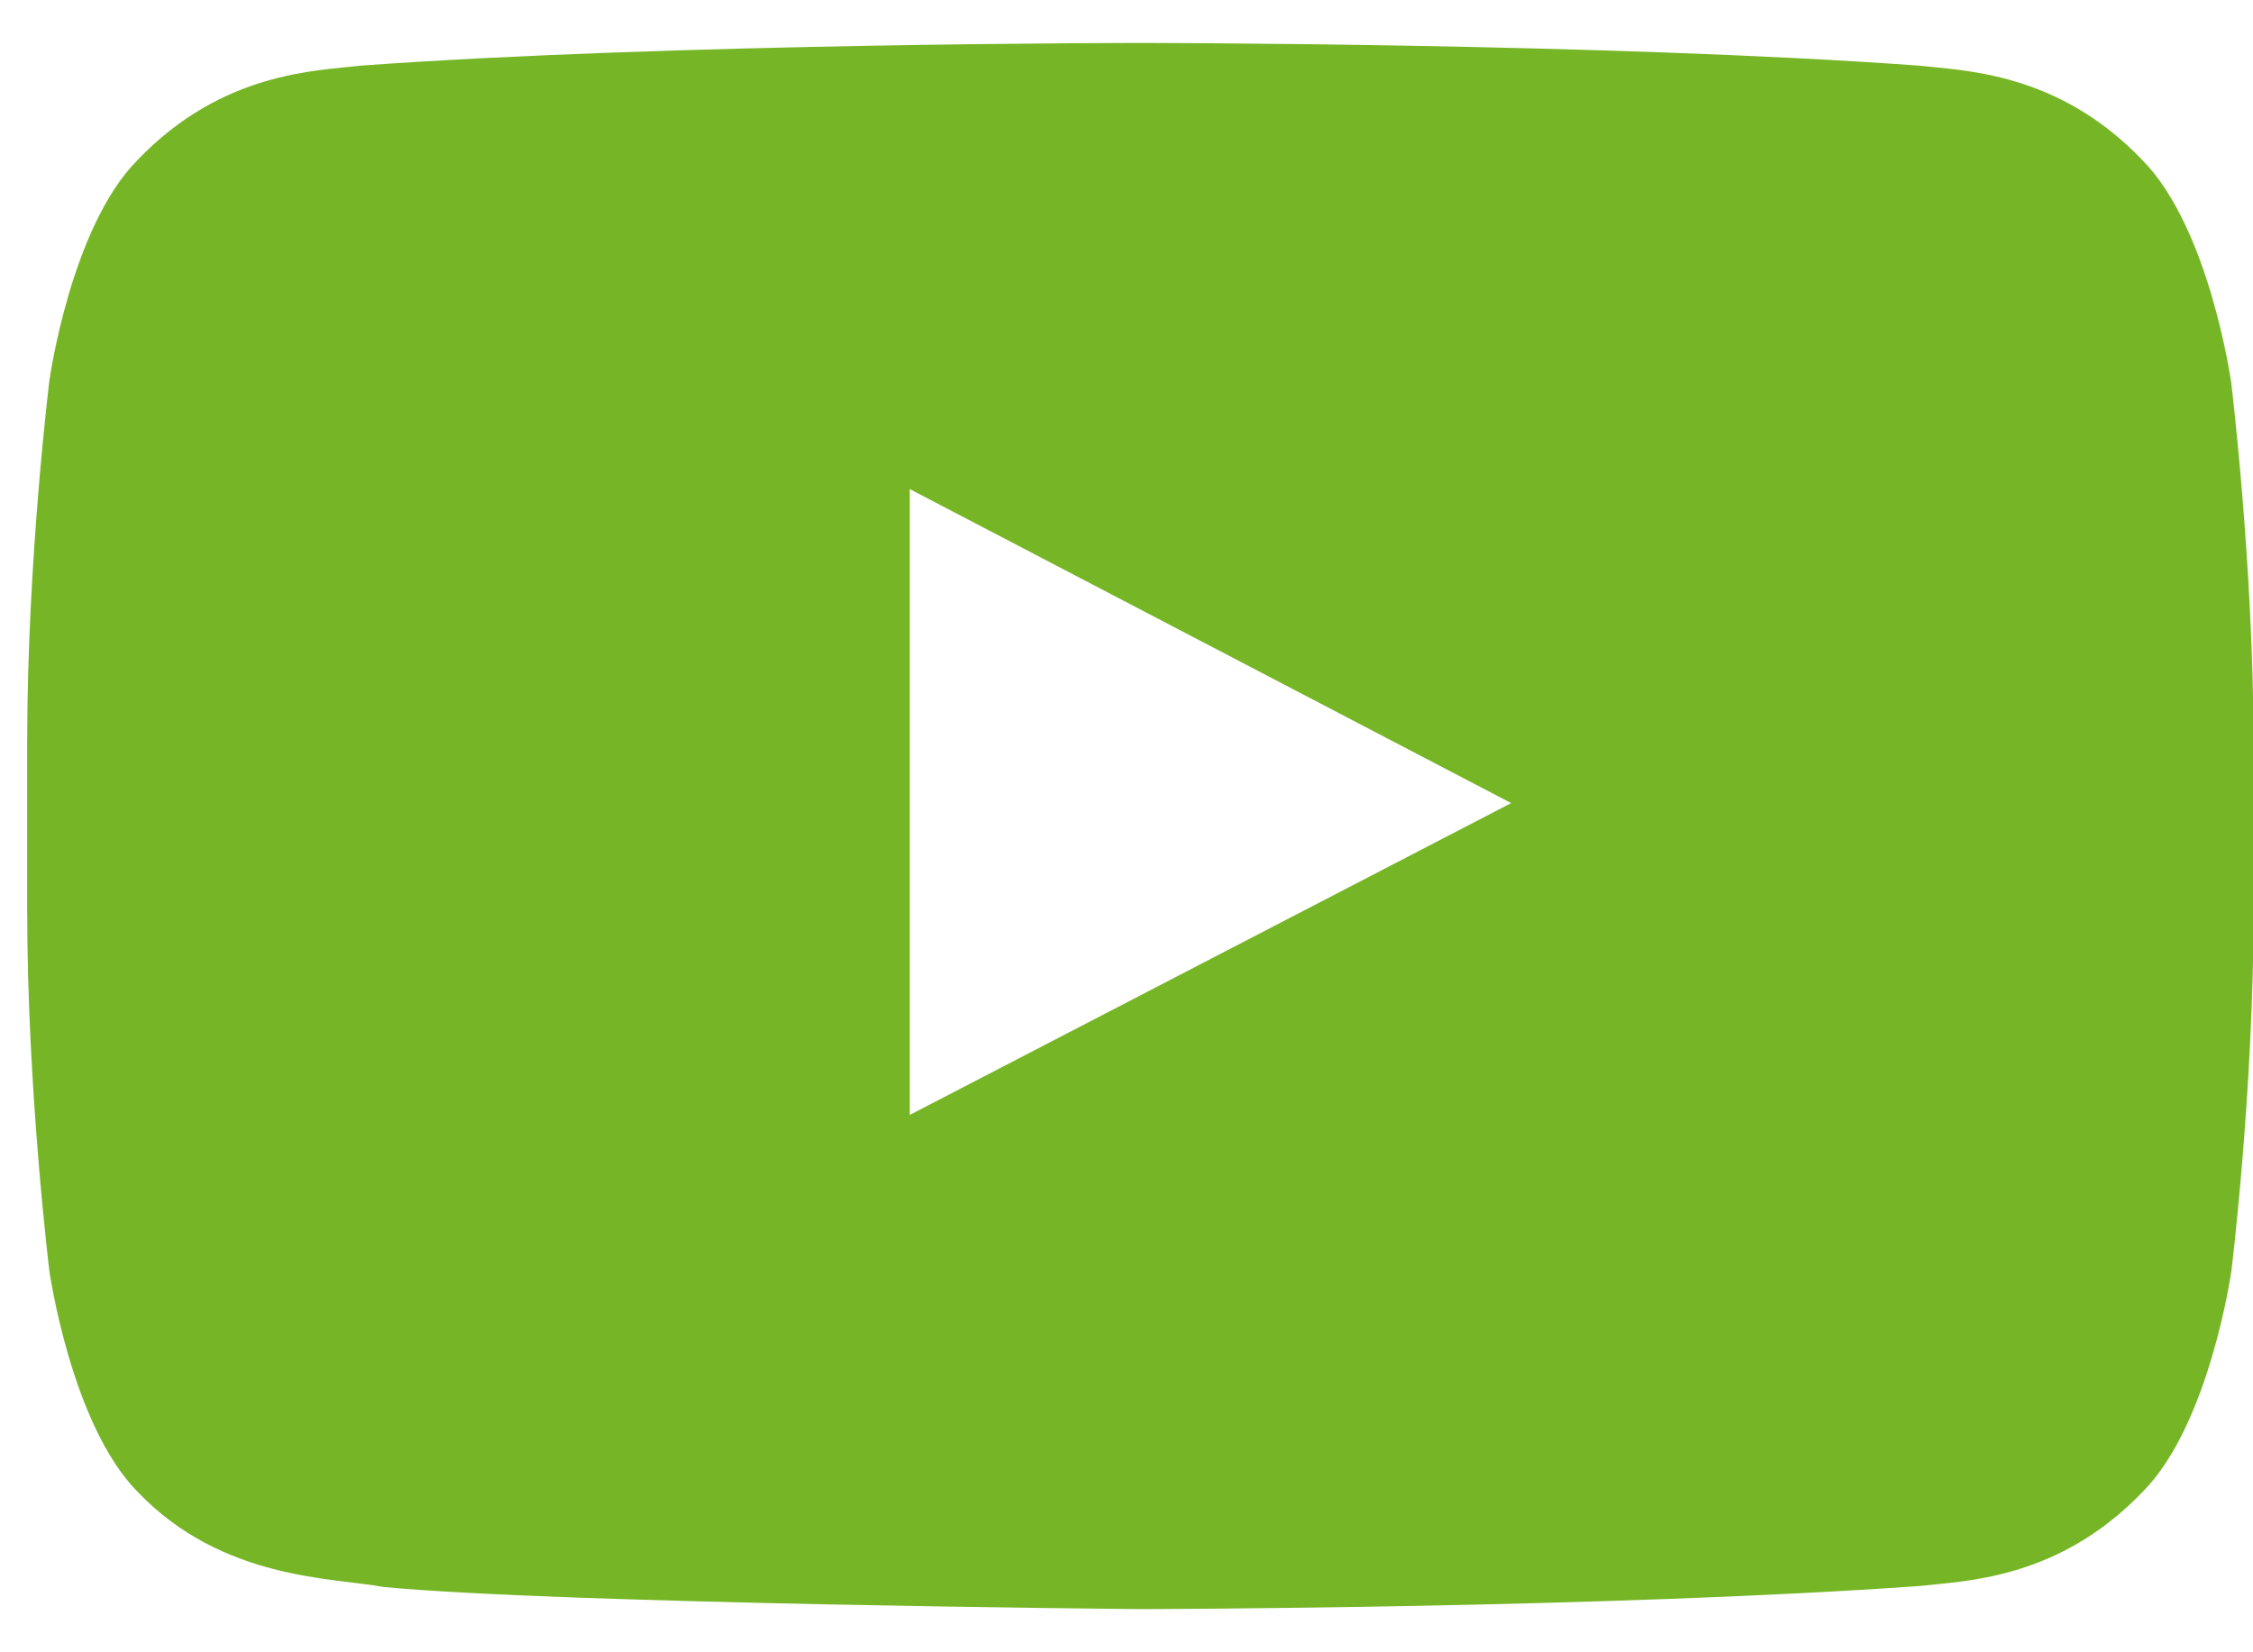 <svg width="30" height="22" viewBox="0 0 30 22" fill="none" xmlns="http://www.w3.org/2000/svg">
<path d="M29.706 5.071C29.706 5.071 29.416 3.027 28.525 2.13C27.397 0.95 26.133 0.942 25.555 0.874C21.41 0.572 15.184 0.572 15.184 0.572H15.173C15.173 0.572 8.949 0.572 4.802 0.874C4.222 0.944 2.96 0.95 1.832 2.13C0.94 3.027 0.657 5.071 0.657 5.071C0.657 5.071 0.362 7.468 0.362 9.872V12.119C0.362 14.517 0.657 16.92 0.657 16.92C0.657 16.92 0.946 18.964 1.832 19.863C2.96 21.043 4.442 21.004 5.104 21.13C7.478 21.356 15.186 21.425 15.186 21.425C15.186 21.425 21.417 21.414 25.562 21.117C26.142 21.049 27.404 21.041 28.533 19.861C29.424 18.964 29.713 16.918 29.713 16.918C29.713 16.918 30.008 14.521 30.008 12.117V9.87C30.002 7.472 29.707 5.069 29.707 5.069L29.706 5.071ZM12.114 14.845V6.512L20.122 10.693L12.114 14.845Z" fill="#76B626"/>
</svg>
